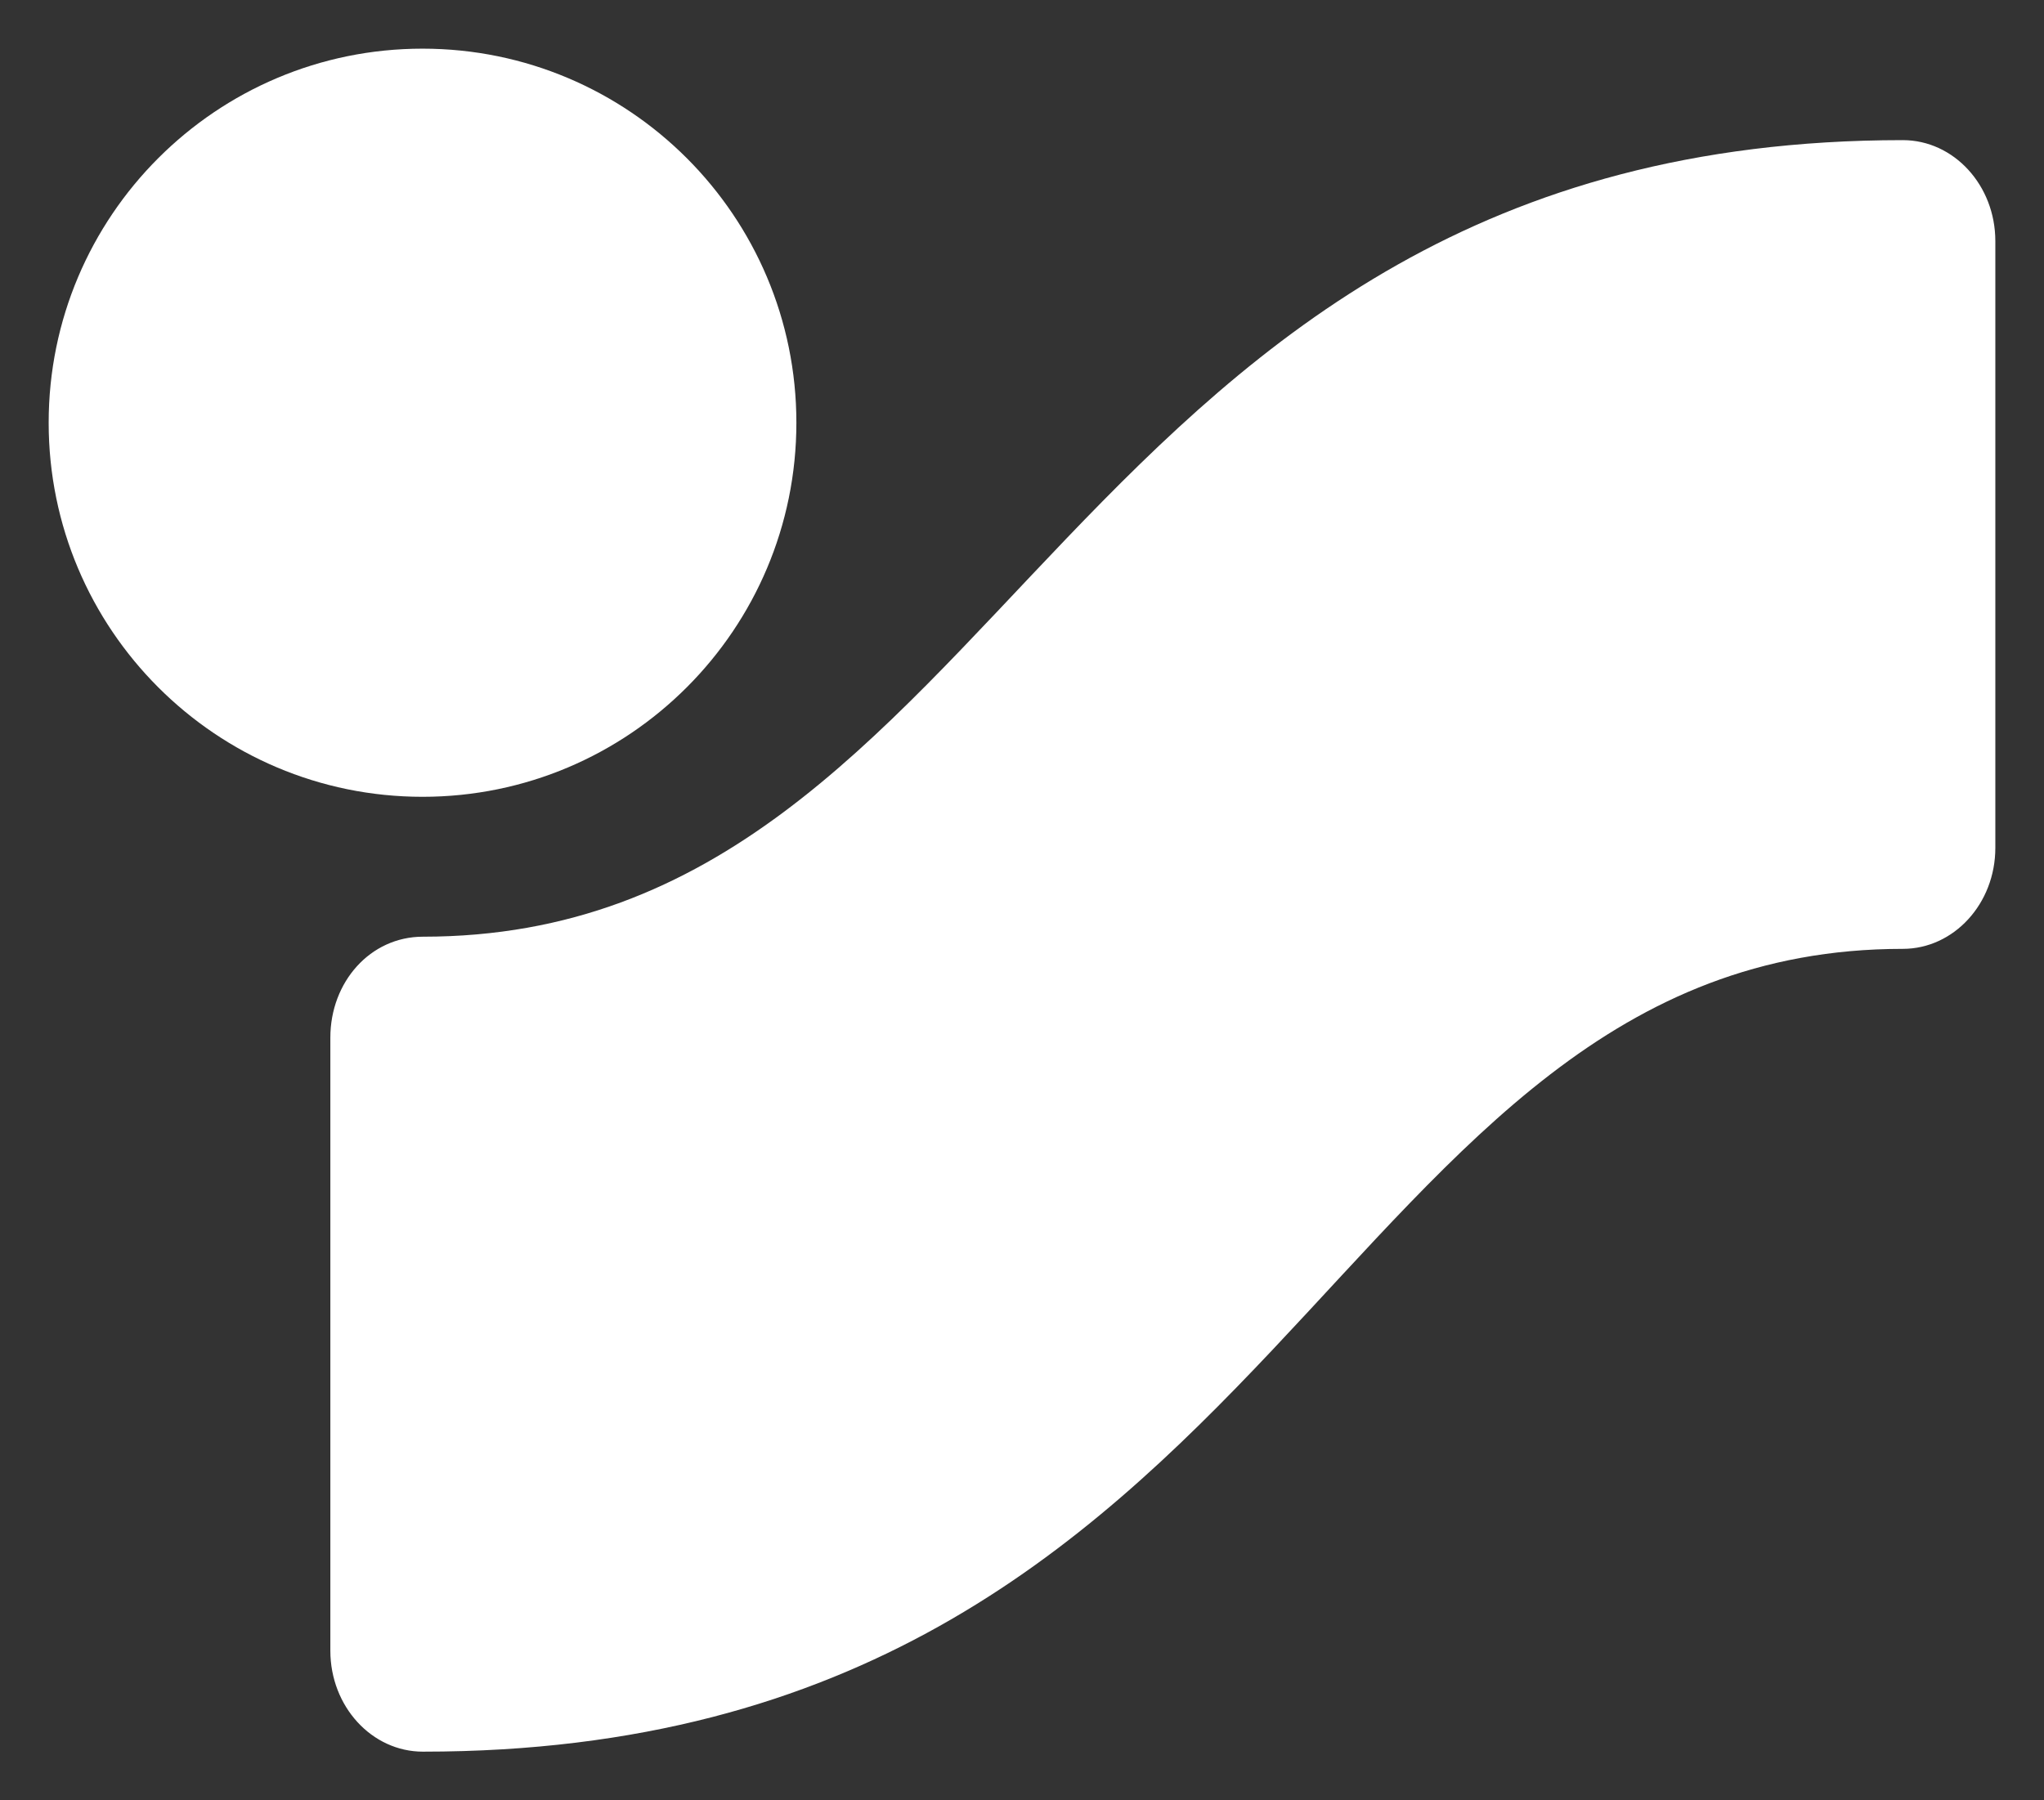 <?xml version="1.0" encoding="utf-8"?>
<!-- Generator: Adobe Illustrator 24.1.2, SVG Export Plug-In . SVG Version: 6.00 Build 0)  -->
<!DOCTYPE svg PUBLIC "-//W3C//DTD SVG 1.1//EN" "http://www.w3.org/Graphics/SVG/1.1/DTD/svg11.dtd">
<svg version="1.1" id="Isolationsmodus" xmlns:x="http://ns.adobe.com/Extensibility/1.0/" xmlns:i="http://ns.adobe.com/AdobeIllustrator/10.0/" xmlns:graph="http://ns.adobe.com/Graphs/1.0/"
	 xmlns="http://www.w3.org/2000/svg" xmlns:xlink="http://www.w3.org/1999/xlink" x="0px" y="0px" viewBox="0 0 42 37"
	 style="enable-background:new 0 0 42 37;" xml:space="preserve">
<rect x="0" y="0" width="42" height="37" fill="#333333" stroke="none"/>
<style type="text/css">
	.st0{fill:#FFFFFF;}
</style>
<g>
	<path class="st0" d="M1,8.688C1,4.443,4.44,1,8.682,1s7.682,3.443,7.682,7.688s-3.44,7.688-7.682,7.688S1,12.934,1,8.688"/>
	<path class="st0" d="M8.69,36c-1.051,0-1.902-0.929-1.902-2.075V21.326c0-1.146,0.822-2.075,1.902-2.075
		c12.087,0,13.043-16.371,30.408-16.371C40.148,2.88,41,3.809,41,4.955v12.471c0,1.145-0.852,2.075-1.902,2.075
		C27.256,19.5,26.52,36,8.69,36"/>
</g>
</svg>
